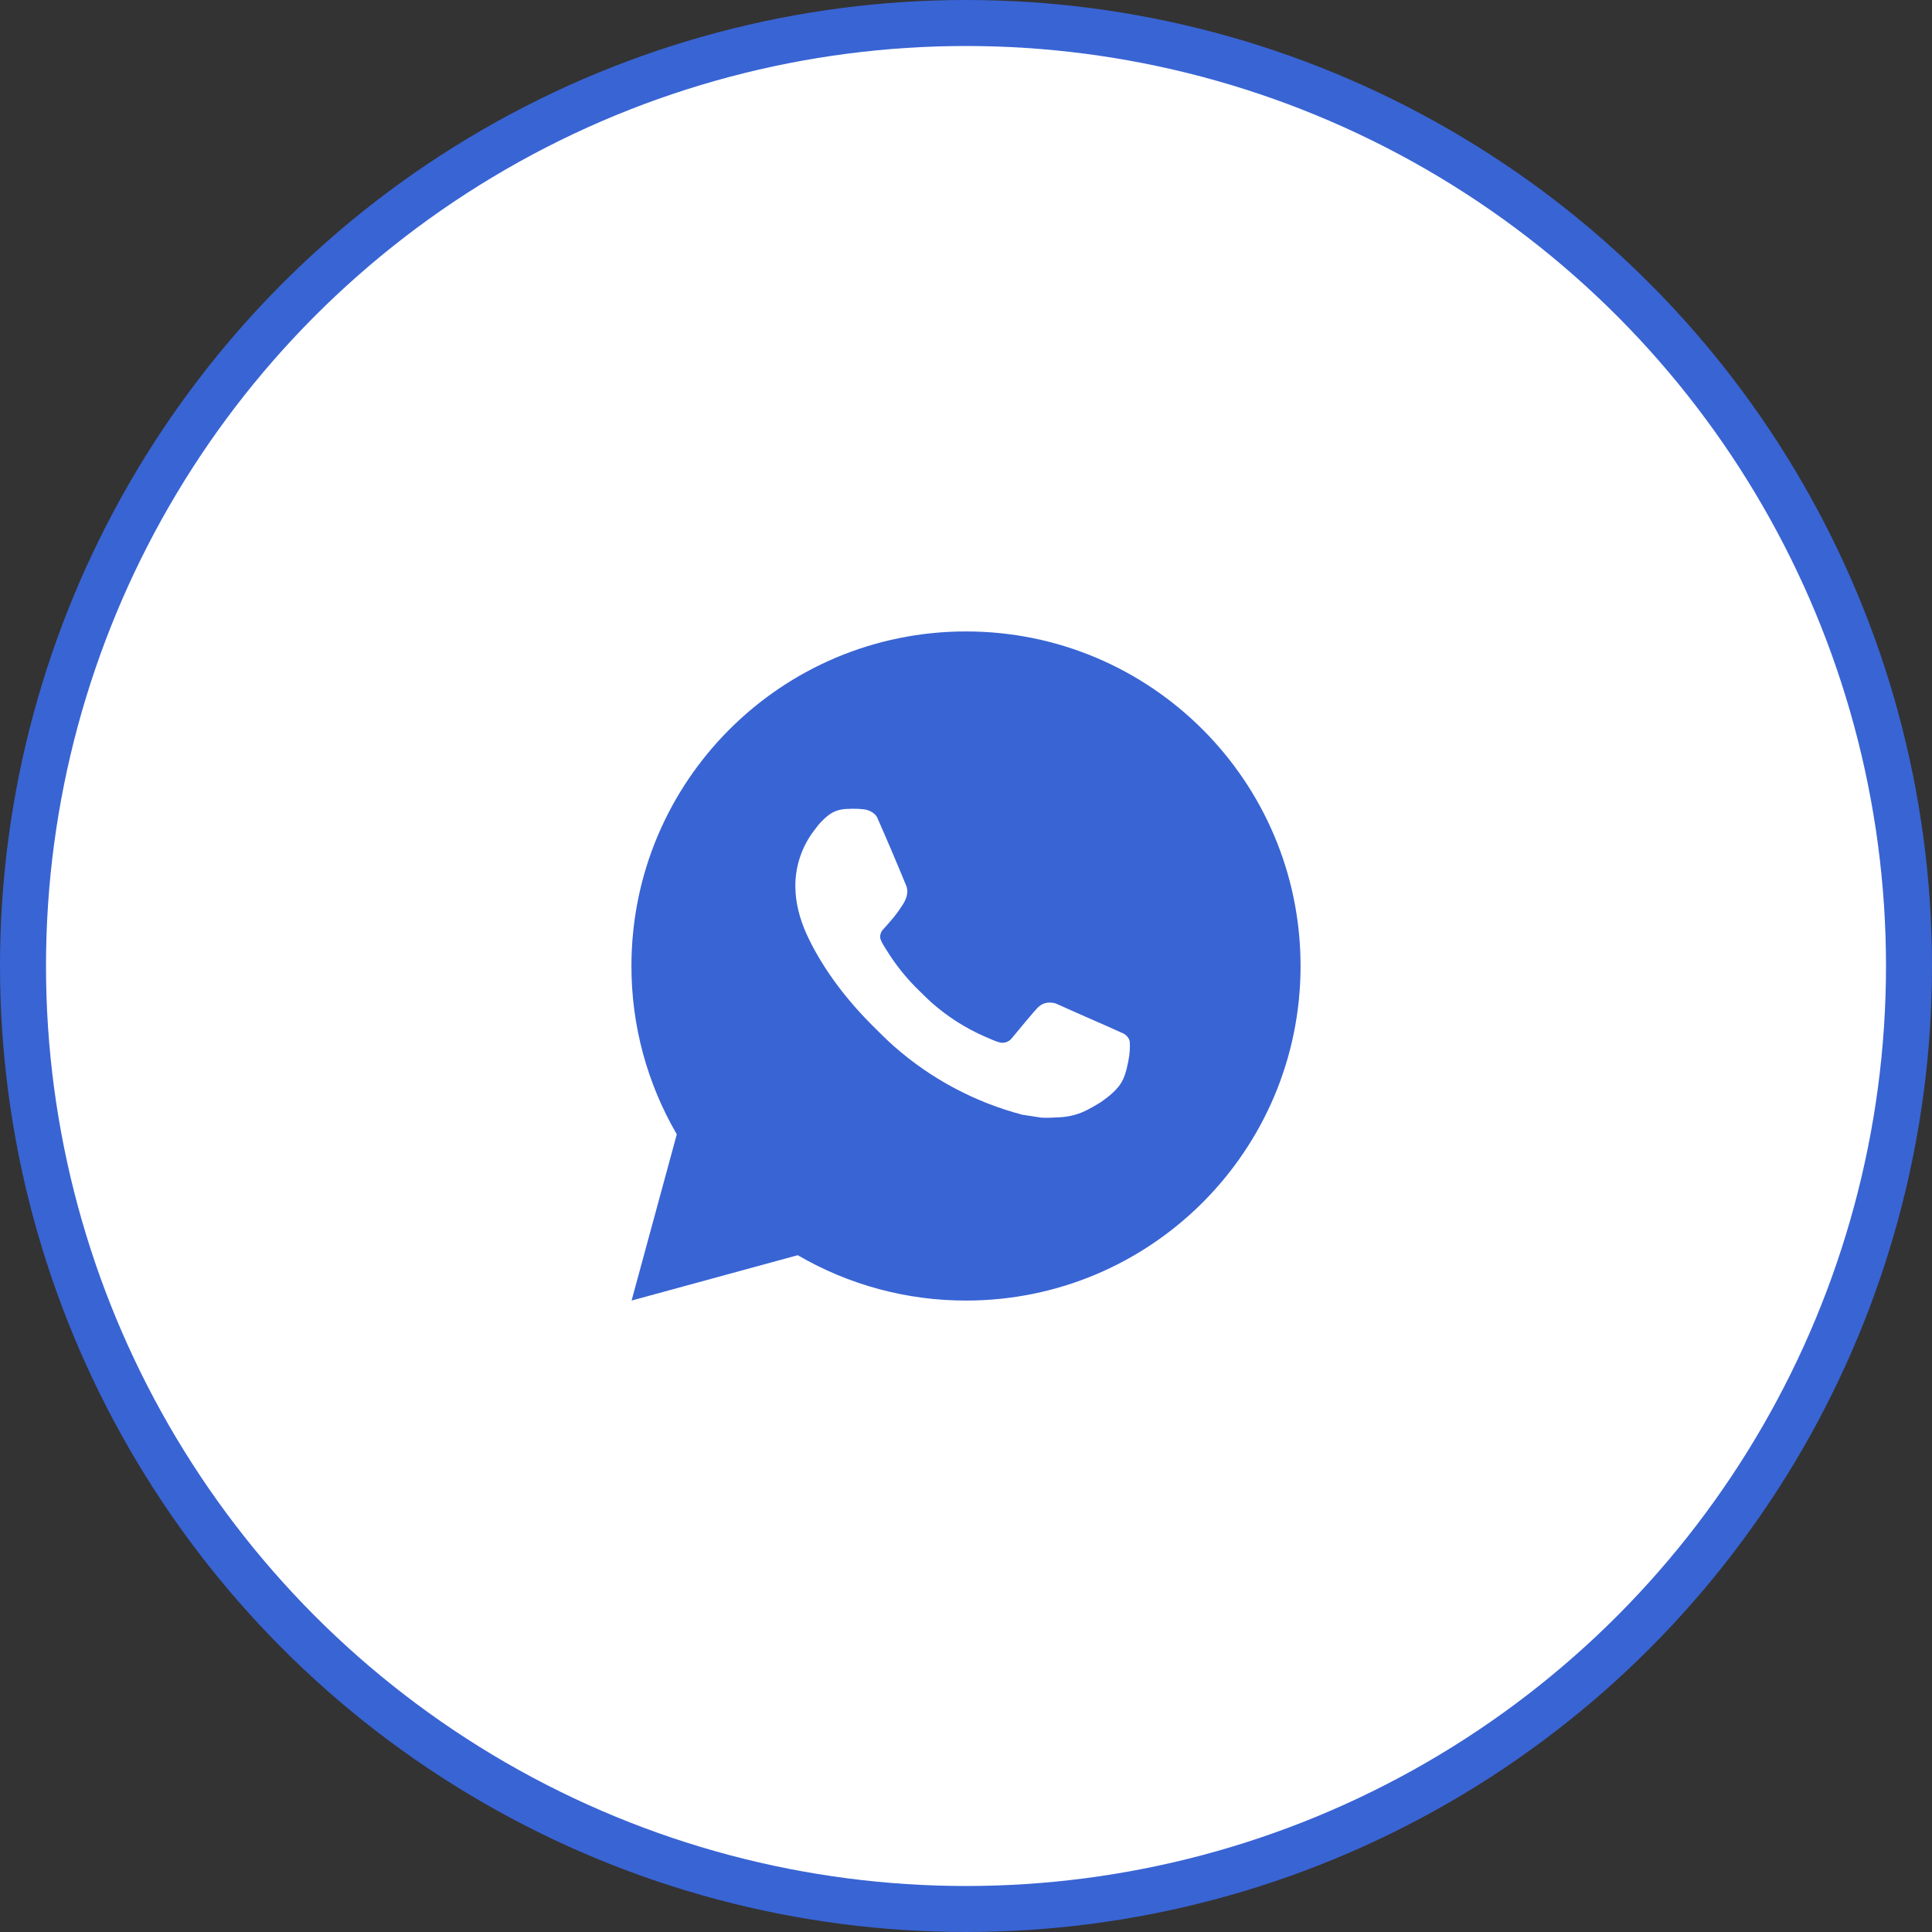 <?xml version="1.0" encoding="UTF-8"?> <svg xmlns="http://www.w3.org/2000/svg" width="42" height="42" viewBox="0 0 42 42" fill="none"><rect x="0" y="0" width="42" height="42" fill="#333333" stroke="none"/> <circle cx="21" cy="21" r="20.5" fill="white" stroke="#3964D4"></circle> <path d="M21 13.727C25.017 13.727 28.273 16.983 28.273 21C28.273 25.017 25.017 28.273 21 28.273C19.715 28.275 18.452 27.934 17.342 27.287L13.73 28.273L14.713 24.659C14.066 23.549 13.725 22.286 13.727 21C13.727 16.983 16.983 13.727 21 13.727ZM18.521 17.582L18.376 17.587C18.282 17.593 18.19 17.618 18.105 17.66C18.027 17.705 17.955 17.761 17.892 17.826C17.804 17.908 17.755 17.979 17.702 18.049C17.433 18.398 17.288 18.828 17.29 19.269C17.292 19.625 17.385 19.972 17.53 20.297C17.828 20.953 18.317 21.647 18.963 22.291C19.119 22.446 19.271 22.601 19.436 22.746C20.238 23.453 21.194 23.962 22.228 24.234L22.642 24.297C22.776 24.305 22.911 24.294 23.046 24.288C23.258 24.277 23.465 24.22 23.652 24.12C23.747 24.071 23.84 24.017 23.93 23.96C23.93 23.96 23.962 23.939 24.021 23.894C24.119 23.822 24.18 23.77 24.261 23.685C24.322 23.622 24.374 23.549 24.414 23.465C24.471 23.347 24.527 23.12 24.551 22.932C24.568 22.788 24.563 22.71 24.561 22.661C24.558 22.583 24.493 22.502 24.423 22.468L23.999 22.278C23.999 22.278 23.367 22.003 22.98 21.827C22.939 21.809 22.896 21.799 22.852 21.797C22.802 21.792 22.752 21.797 22.704 21.813C22.657 21.829 22.613 21.855 22.577 21.889C22.573 21.888 22.524 21.929 21.999 22.566C21.968 22.607 21.927 22.637 21.879 22.654C21.831 22.671 21.78 22.674 21.731 22.661C21.683 22.648 21.637 22.632 21.592 22.613C21.502 22.575 21.471 22.561 21.409 22.534C20.991 22.352 20.605 22.106 20.263 21.805C20.172 21.725 20.087 21.638 19.999 21.553C19.713 21.279 19.464 20.969 19.258 20.631L19.215 20.562C19.184 20.515 19.159 20.465 19.14 20.413C19.113 20.306 19.185 20.22 19.185 20.22C19.185 20.22 19.361 20.027 19.444 19.922C19.524 19.82 19.591 19.721 19.635 19.651C19.721 19.512 19.748 19.371 19.703 19.261C19.499 18.763 19.288 18.268 19.071 17.776C19.028 17.679 18.901 17.609 18.785 17.595C18.746 17.591 18.707 17.587 18.668 17.584C18.57 17.579 18.472 17.58 18.375 17.587L18.521 17.581L18.521 17.582Z" fill="#3964D4"></path> </svg> 